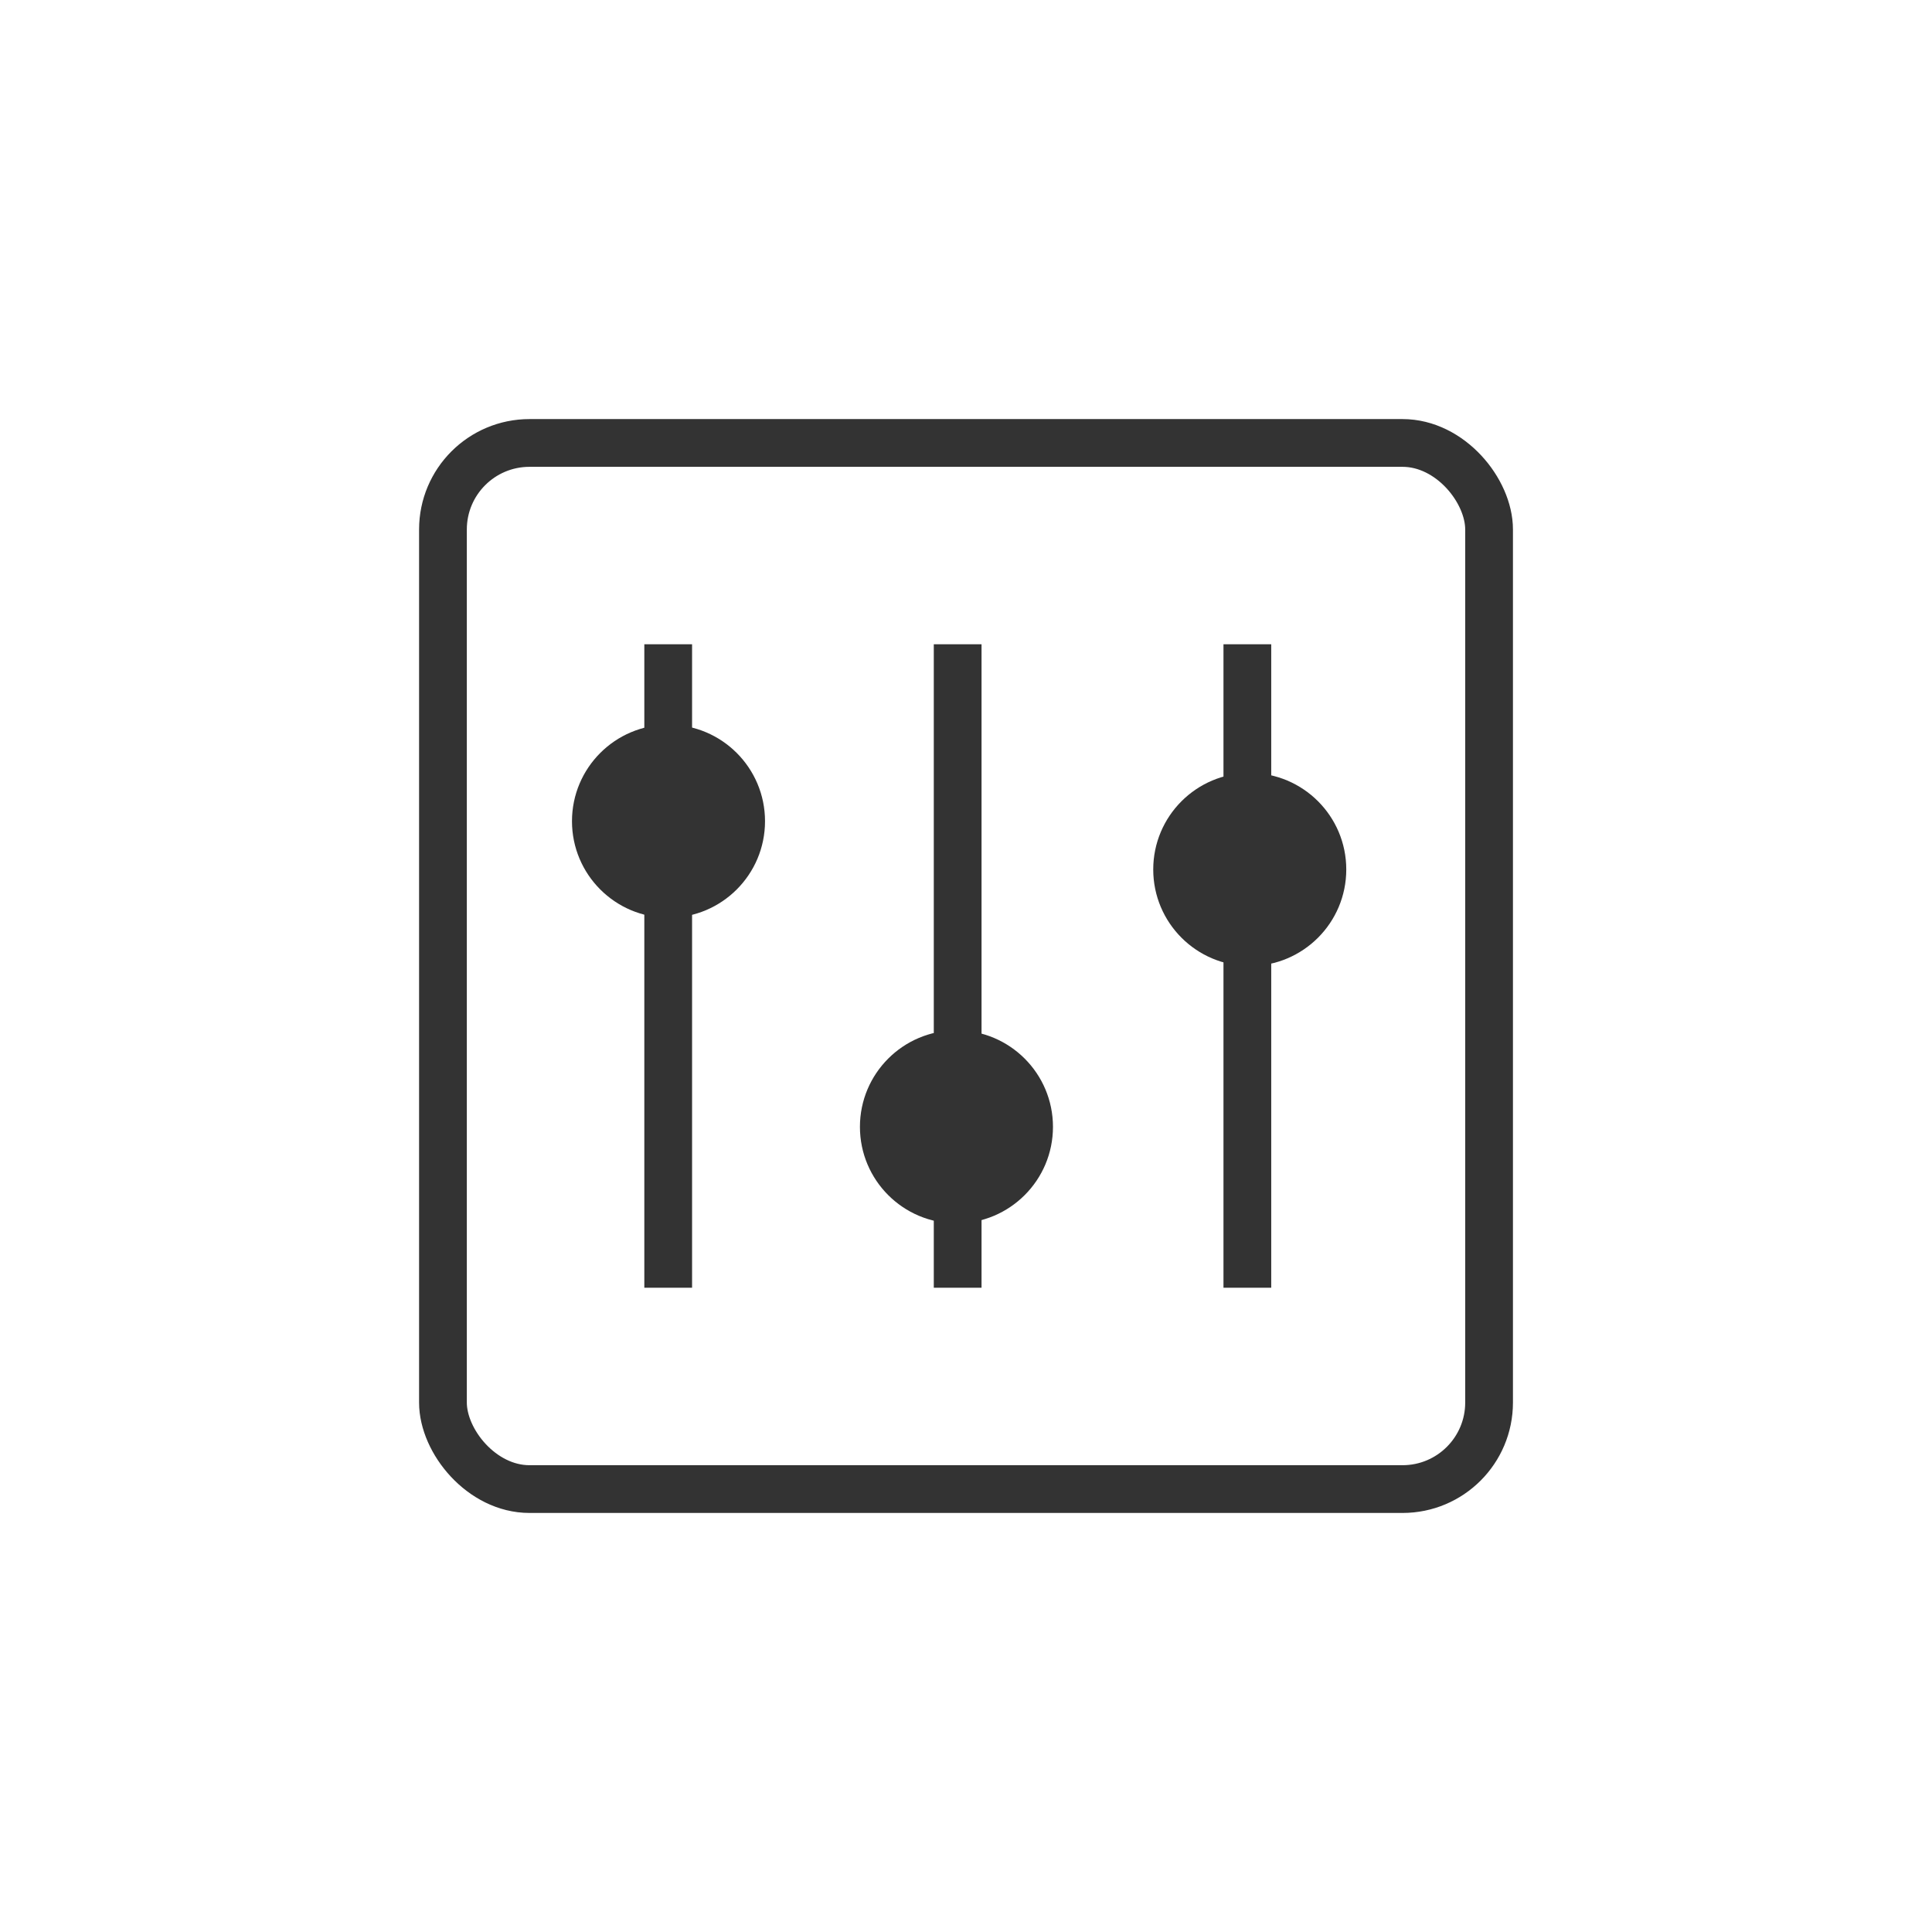 <svg width="70" height="70" viewBox="0 0 70 70" fill="none" xmlns="http://www.w3.org/2000/svg">
<rect x="16.049" y="16.049" width="37.903" height="37.903" rx="3.135" stroke="#333333" stroke-width="1.73"/>
<line x1="34.698" y1="23.343" x2="34.698" y2="46.657" stroke="#333333" stroke-width="1.73"/>
<line x1="45.194" y1="23.343" x2="45.194" y2="46.657" stroke="#333333" stroke-width="1.73"/>
<line x1="24.21" y1="23.343" x2="24.21" y2="46.657" stroke="#333333" stroke-width="1.73"/>
<circle cx="24.221" cy="29.754" r="3.497" fill="#333333"/>
<circle cx="34.654" cy="40.828" r="3.497" fill="#333333"/>
<circle cx="45.281" cy="31.503" r="3.497" fill="#333333"/>
</svg>
